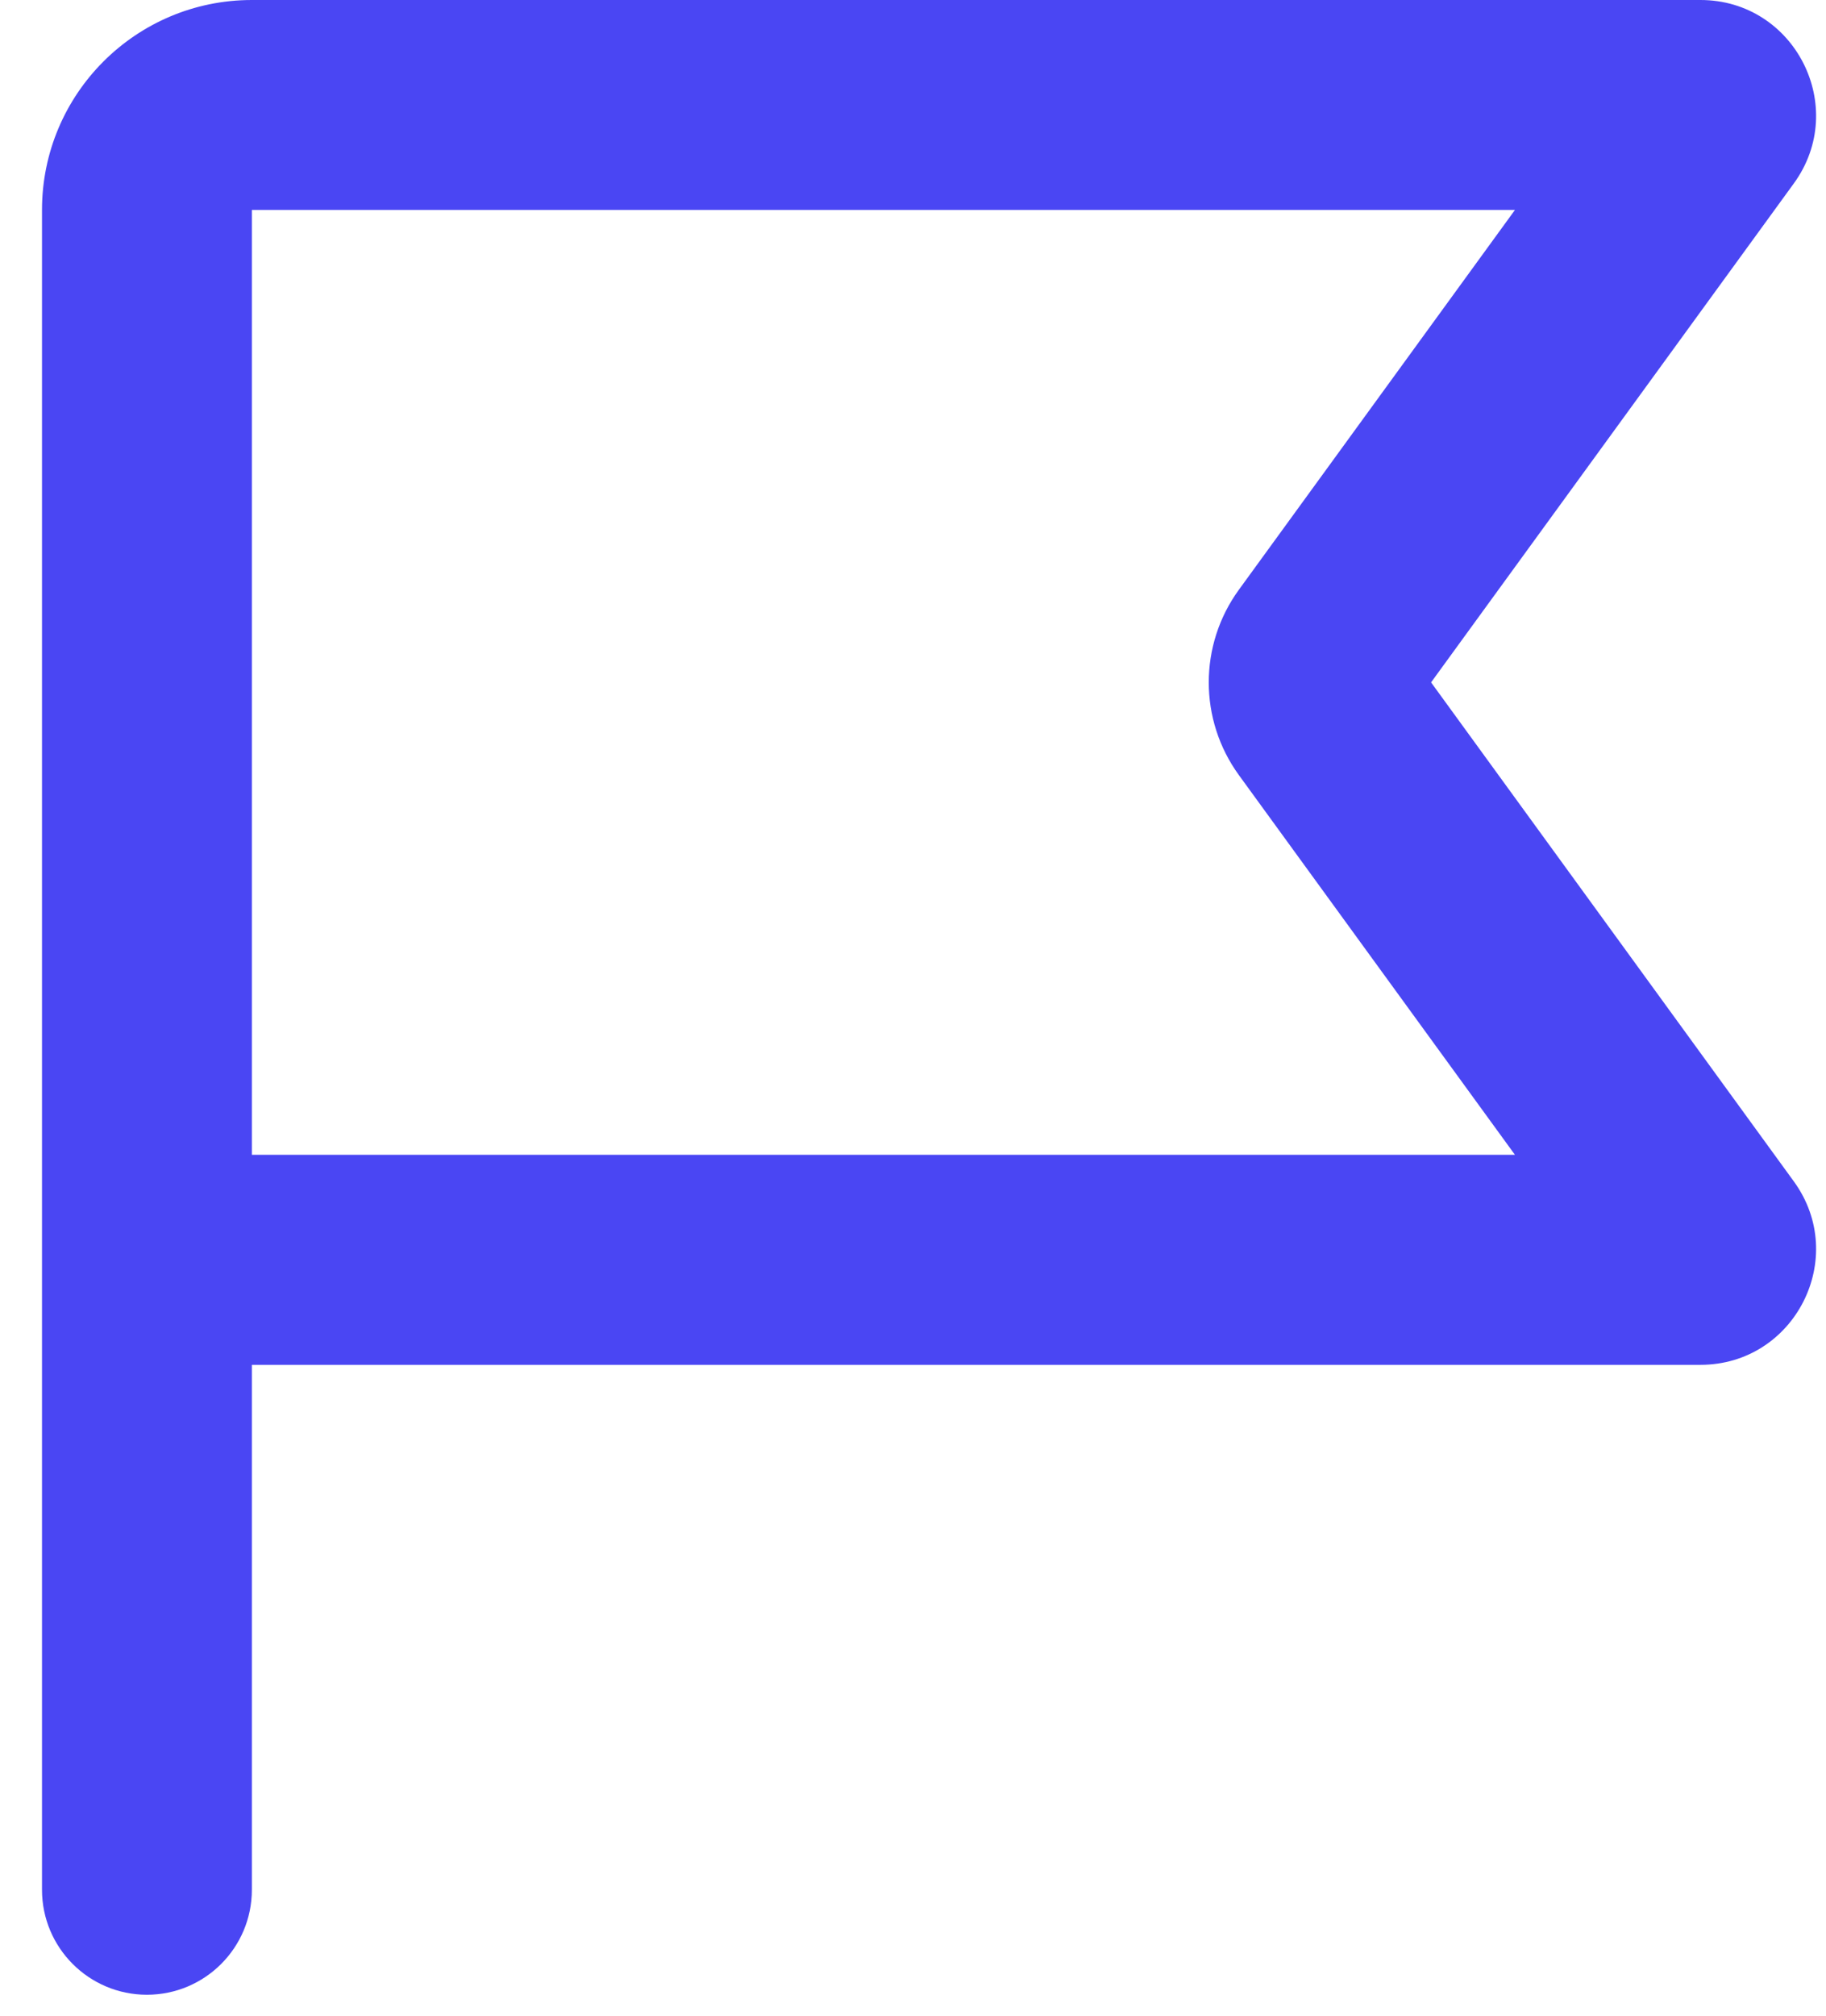 <svg width="29" height="32" viewBox="0 0 29 32" fill="none" xmlns="http://www.w3.org/2000/svg">
<path fill-rule="evenodd" clip-rule="evenodd" d="M4 0C2.159 0 0.667 1.492 0.667 3.333V30C0.667 30.921 1.413 31.667 2.333 31.667C3.254 31.667 4 30.921 4 30V21.667H27.006C28.504 21.667 29.37 19.967 28.489 18.755L22.728 10.833L28.489 2.912C29.37 1.7 28.504 0 27.006 0H4ZM4 18.333V3.333H24.06L19.675 9.363C19.038 10.239 19.038 11.427 19.675 12.304L24.06 18.333H4Z" fill="#4A46F3"/>
</svg>
